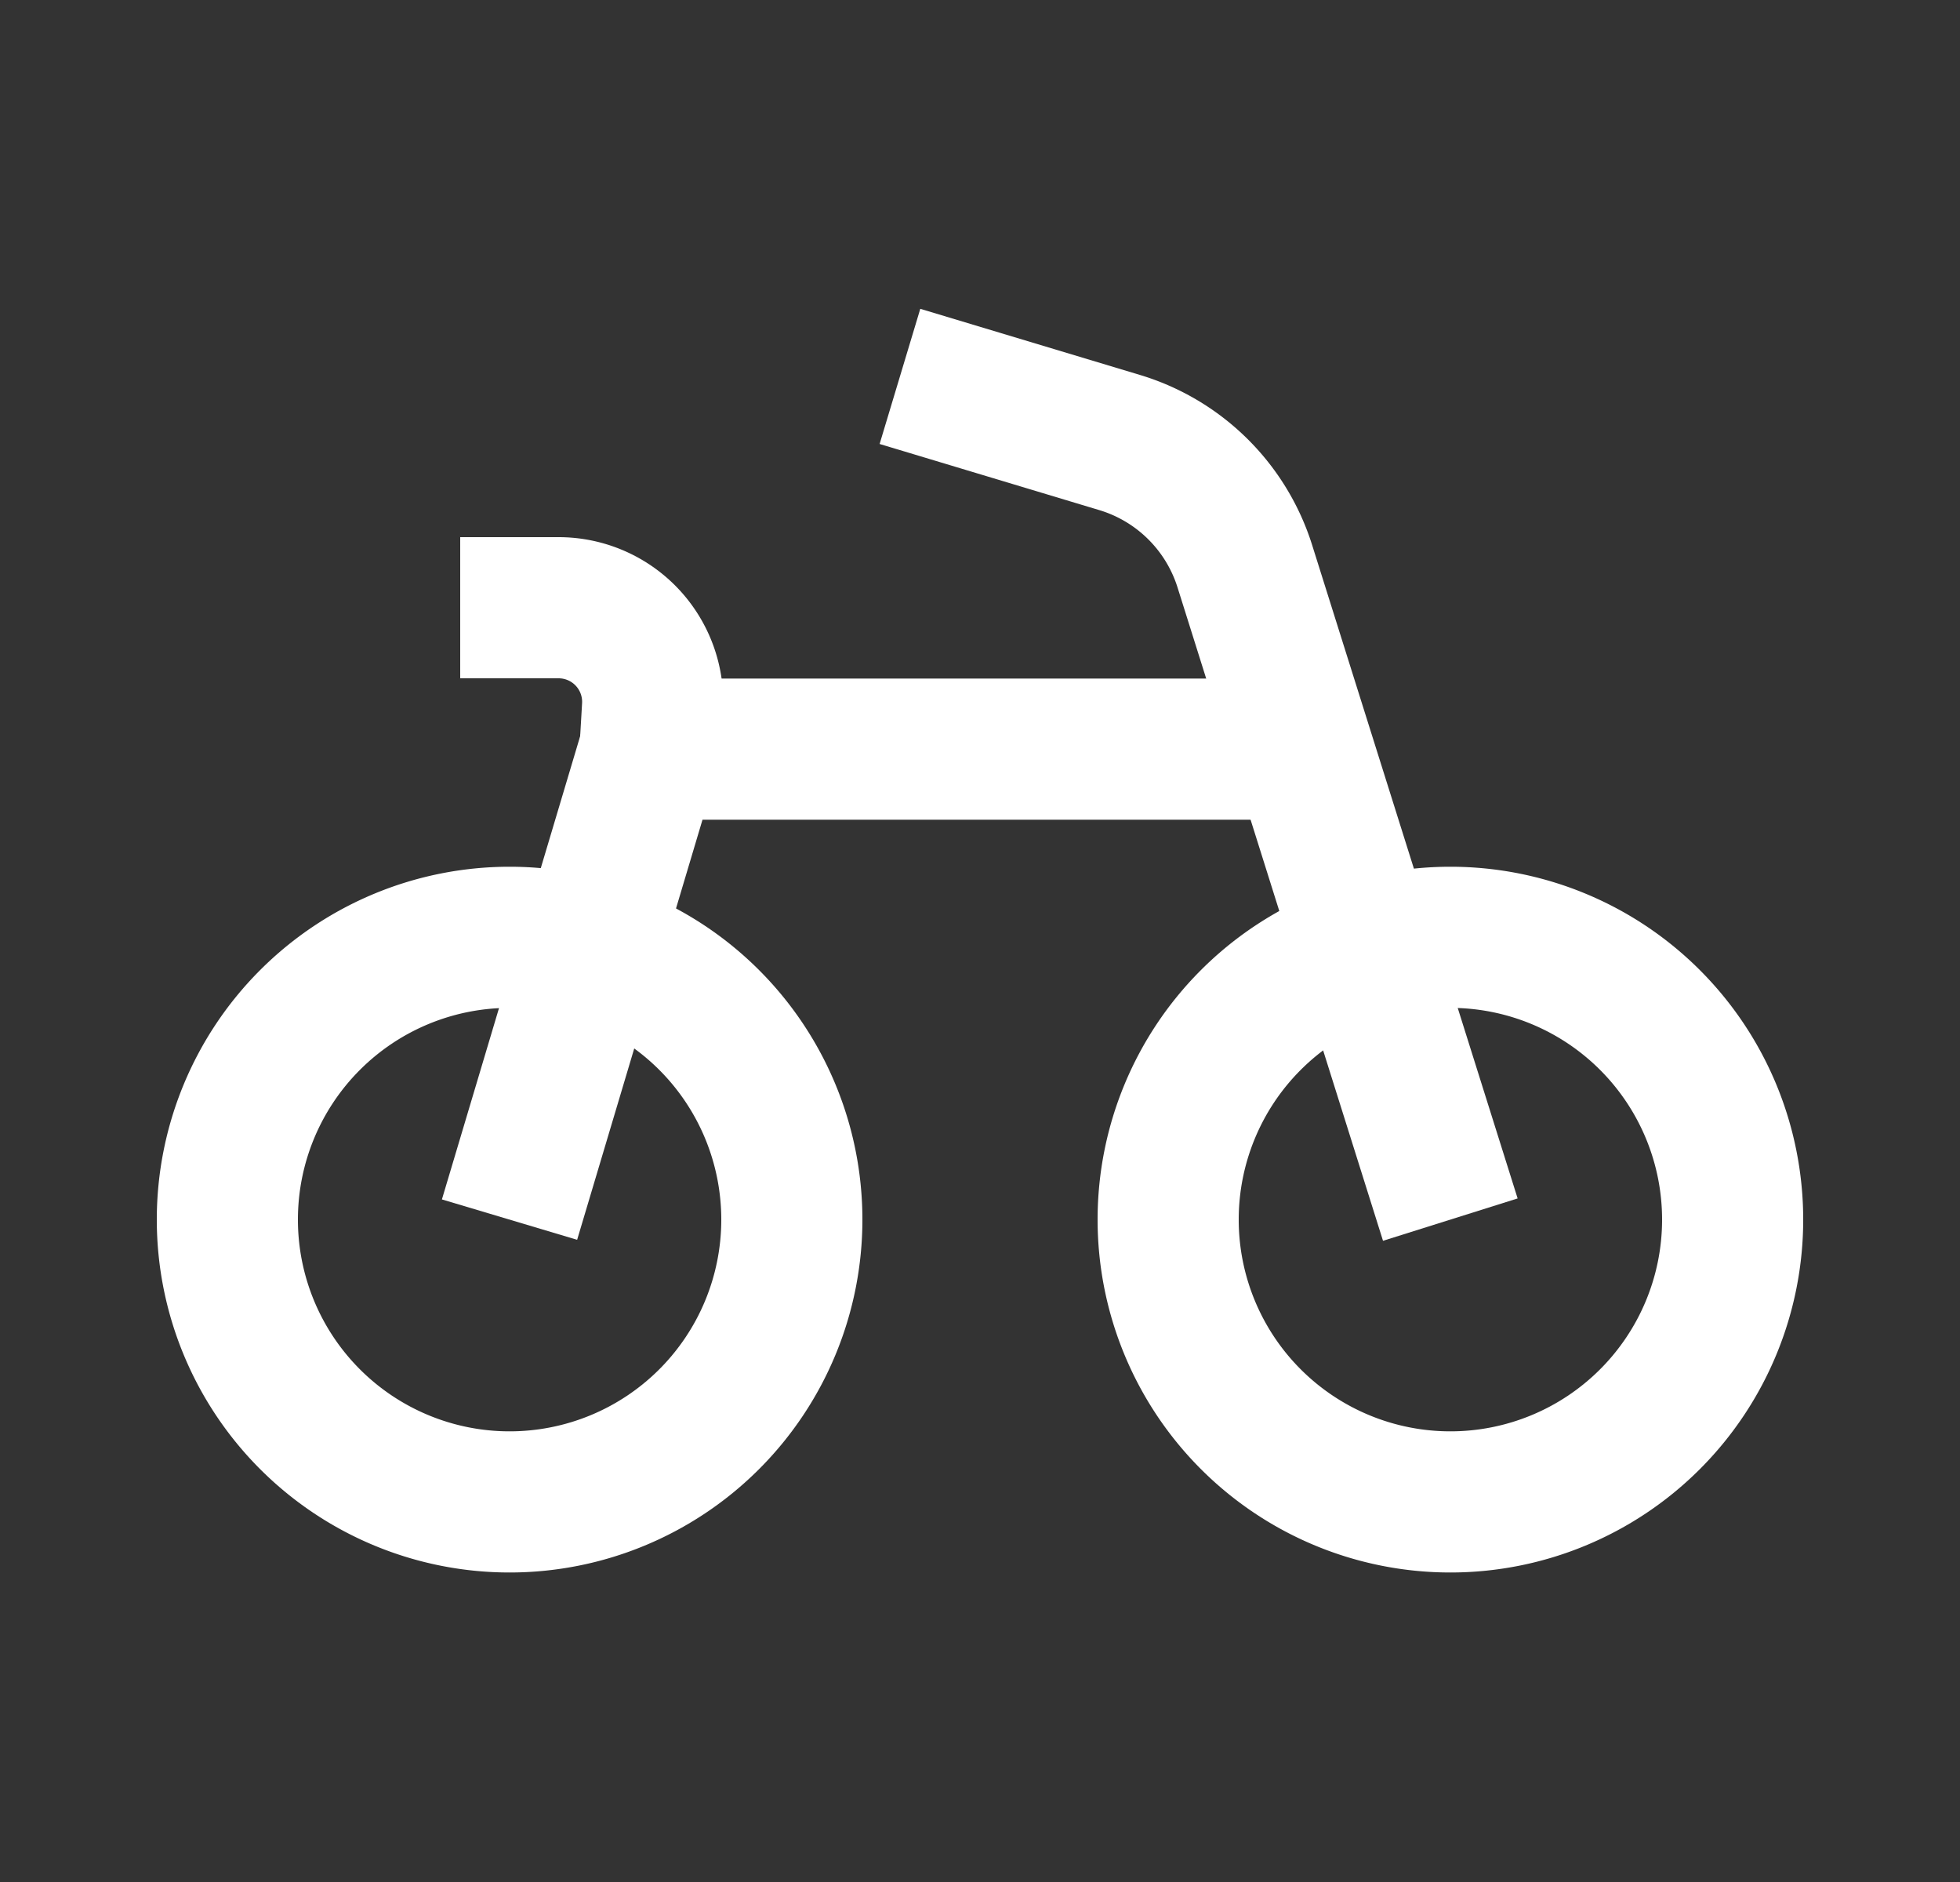 <svg width="25" height="24" fill="none" xmlns="http://www.w3.org/2000/svg"><rect width="100%" height="100%" fill="#333333" stroke="none"/><path d="M11.479 4.8l2.801.843a2.4 2.4 0 011.598 1.578l2.621 8.332" stroke="#fff" stroke-width="1.8"/><path d="M16.648 9.553H8.29l-1.791 6" stroke="#fff" stroke-width="1.8"/><path d="M6.5 19.153a3.6 3.6 0 100-7.2 3.6 3.6 0 000 7.2zm12 0a3.6 3.6 0 100-7.2 3.6 3.6 0 000 7.2zM5.87 7.75h1.255a1.2 1.2 0 011.198 1.27l-.031.533" stroke="#fff" stroke-width="1.8"/></svg>